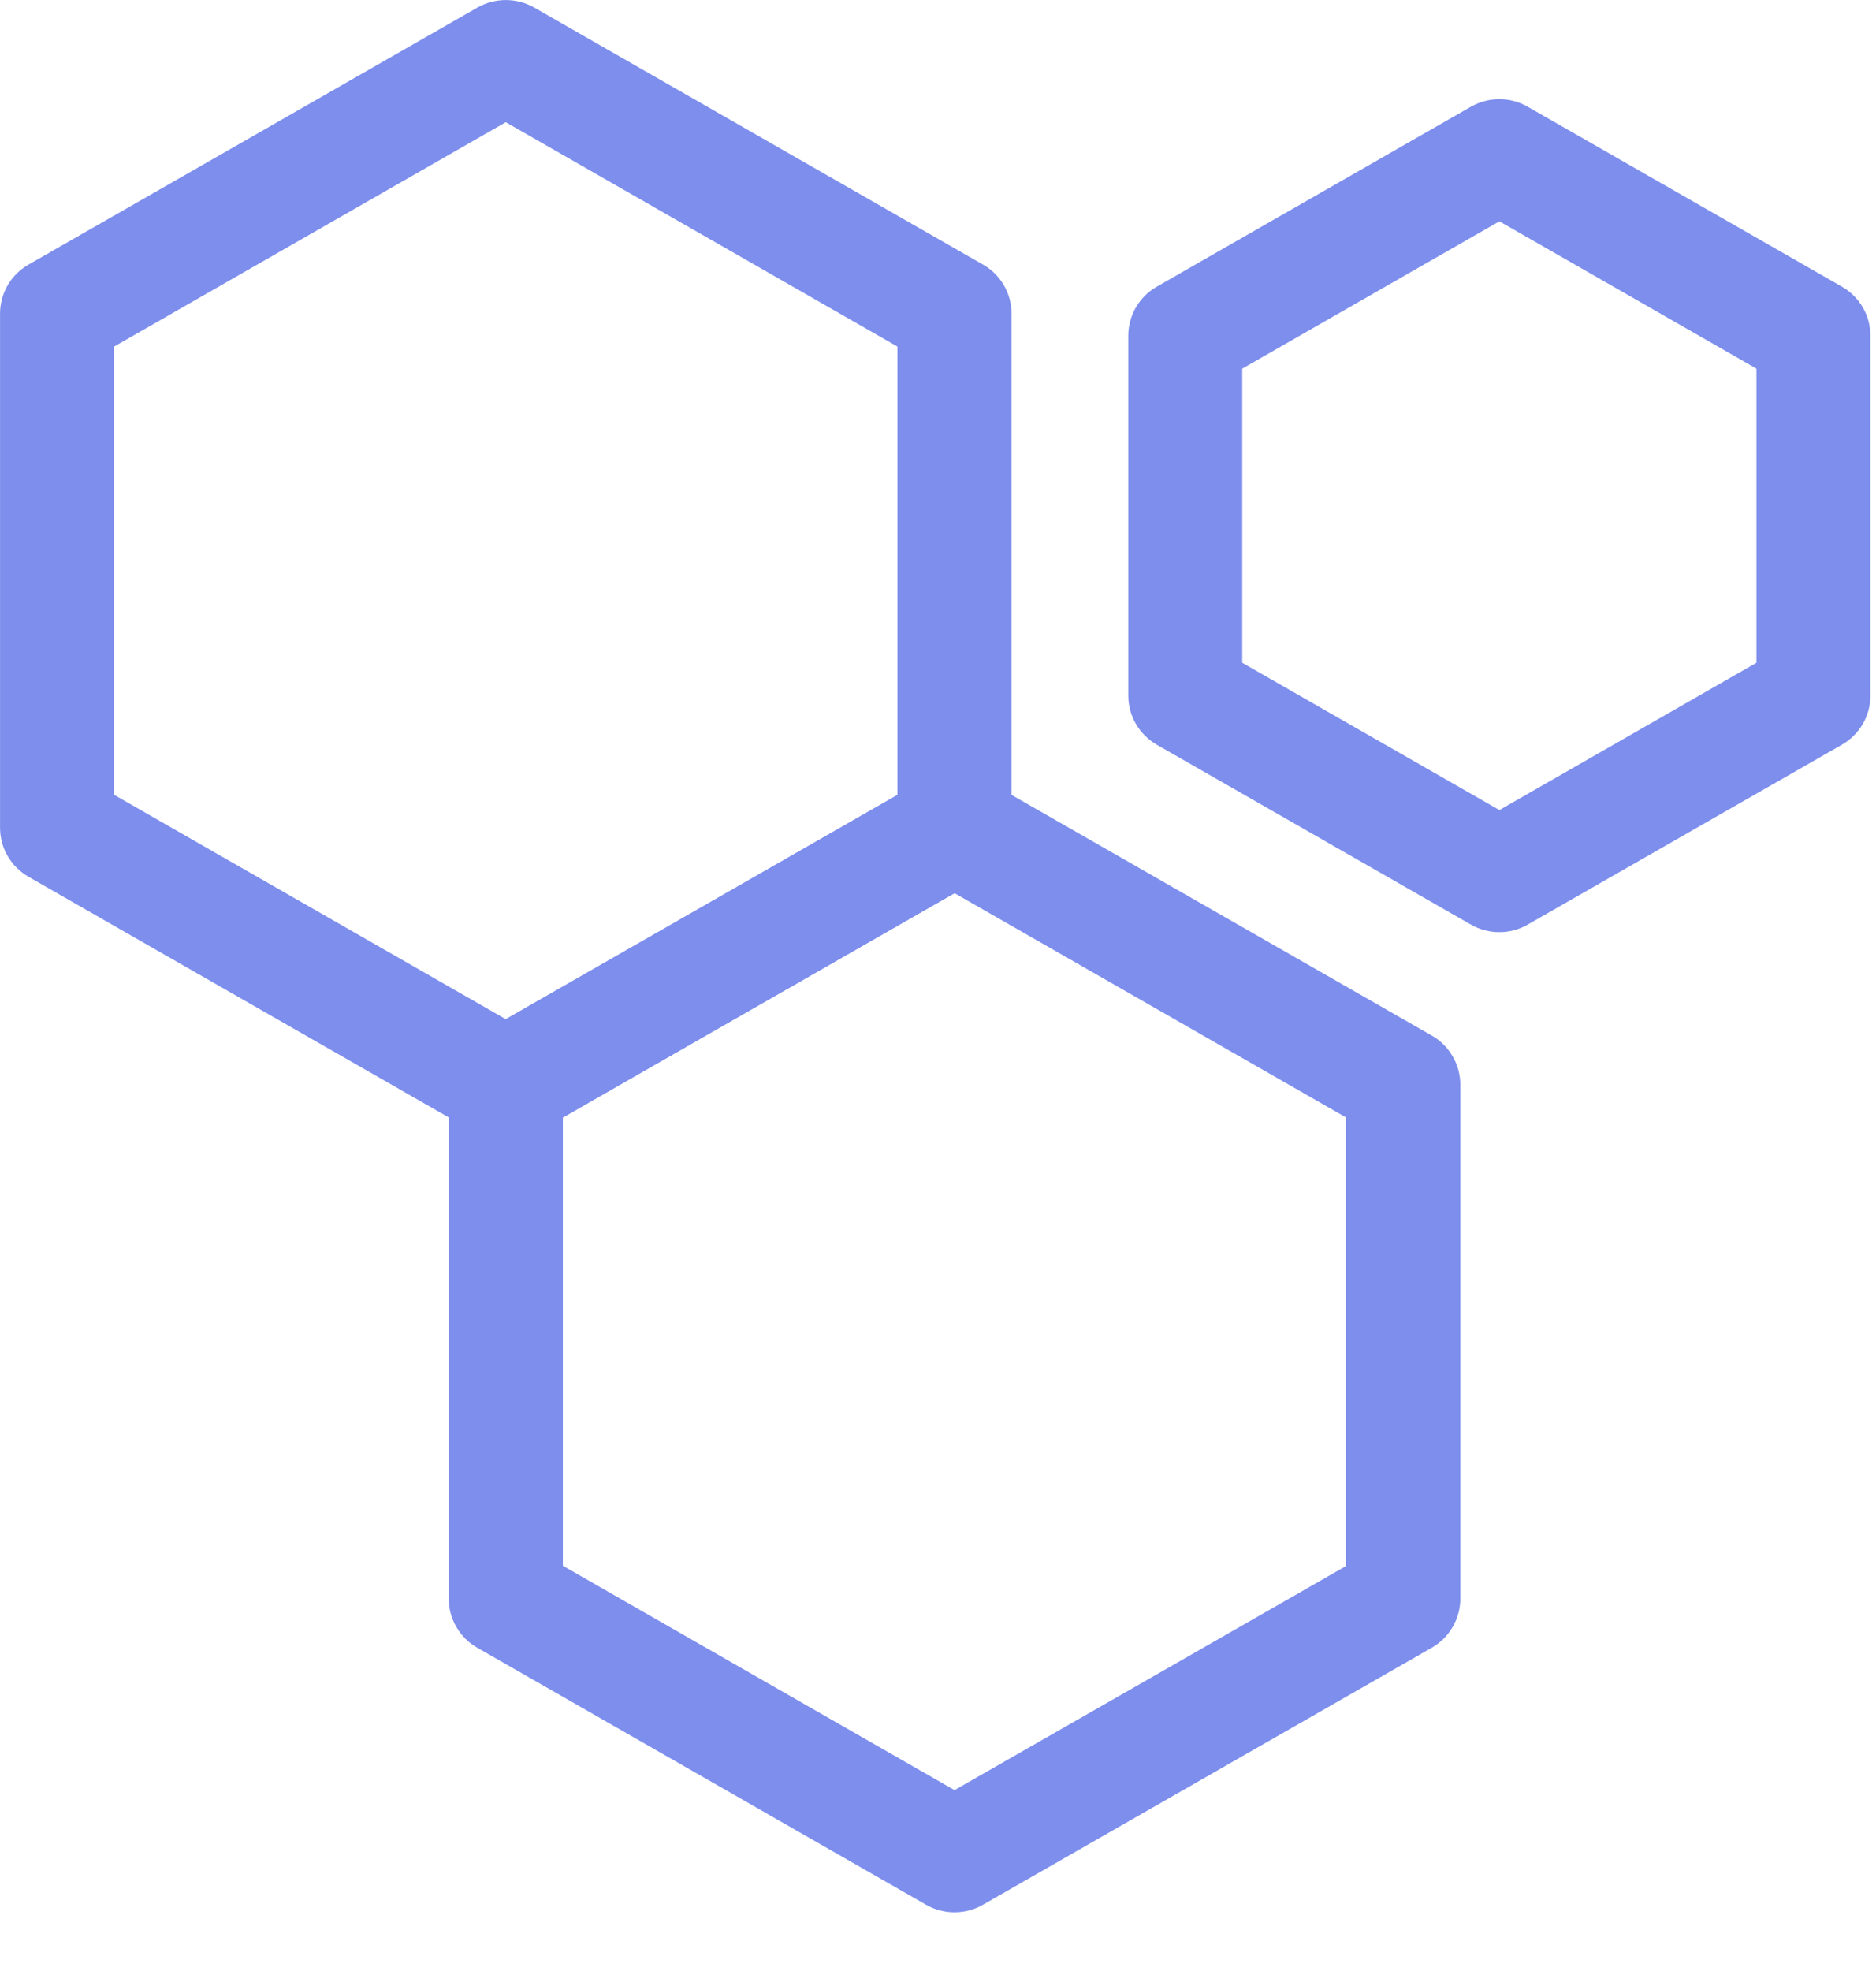<svg width="20" height="21" viewBox="0 0 20 21" fill="none" xmlns="http://www.w3.org/2000/svg">
<path d="M5.183 0.243L0.399 2.981C0.335 3.017 0.281 3.07 0.244 3.133C0.207 3.197 0.188 3.269 0.188 3.342V8.818C0.188 8.892 0.207 8.964 0.244 9.027C0.281 9.091 0.335 9.143 0.399 9.18L5.183 11.918C5.247 11.954 5.319 11.973 5.392 11.973C5.466 11.973 5.538 11.954 5.602 11.918L10.385 9.18C10.45 9.143 10.503 9.091 10.54 9.027C10.577 8.964 10.597 8.892 10.597 8.818V3.342C10.597 3.269 10.577 3.197 10.54 3.133C10.503 3.07 10.45 3.017 10.385 2.981L5.602 0.243C5.538 0.207 5.466 0.188 5.392 0.188C5.319 0.188 5.247 0.207 5.183 0.243ZM5.392 1.086L9.755 3.584V8.579L5.392 11.075L1.029 8.577V3.584L5.392 1.086Z" fill="#7D8EED" stroke="#7D8EED" stroke-width="0.375"/>
<path d="M9.967 8.457L5.183 11.195C5.118 11.231 5.065 11.284 5.028 11.348C4.991 11.411 4.971 11.483 4.971 11.556V17.032C4.971 17.106 4.991 17.178 5.028 17.241C5.065 17.305 5.118 17.358 5.183 17.394L9.967 20.132C10.03 20.168 10.102 20.187 10.176 20.187C10.249 20.187 10.322 20.168 10.385 20.132L15.169 17.394C15.233 17.358 15.287 17.305 15.324 17.241C15.361 17.178 15.381 17.106 15.381 17.032V11.556C15.381 11.483 15.361 11.411 15.324 11.348C15.287 11.284 15.233 11.231 15.169 11.195L10.385 8.457C10.322 8.421 10.249 8.402 10.176 8.402C10.102 8.402 10.03 8.421 9.967 8.457ZM10.176 9.3L14.539 11.798V16.793L10.176 19.289L5.813 16.791V11.798L10.176 9.3Z" fill="#7D8EED" stroke="#7D8EED" stroke-width="0.375"/>
<path d="M15.774 1.3L12.426 3.217C12.362 3.253 12.309 3.306 12.272 3.369C12.235 3.433 12.216 3.504 12.216 3.578V7.411C12.216 7.484 12.235 7.556 12.272 7.619C12.309 7.682 12.362 7.735 12.426 7.772L15.774 9.688C15.838 9.725 15.911 9.744 15.985 9.744C16.058 9.744 16.131 9.725 16.194 9.688L19.543 7.772C19.607 7.735 19.66 7.682 19.697 7.619C19.734 7.556 19.753 7.484 19.753 7.411V3.578C19.753 3.504 19.734 3.433 19.697 3.369C19.66 3.306 19.607 3.253 19.543 3.217L16.194 1.3C16.131 1.264 16.058 1.244 15.985 1.244C15.911 1.244 15.838 1.264 15.774 1.3ZM15.985 2.142L18.913 3.819V7.17L15.985 8.847L13.056 7.17V3.819L15.985 2.142Z" fill="#7D8EED" stroke="#7D8EED" stroke-width="0.375"/>
</svg>
